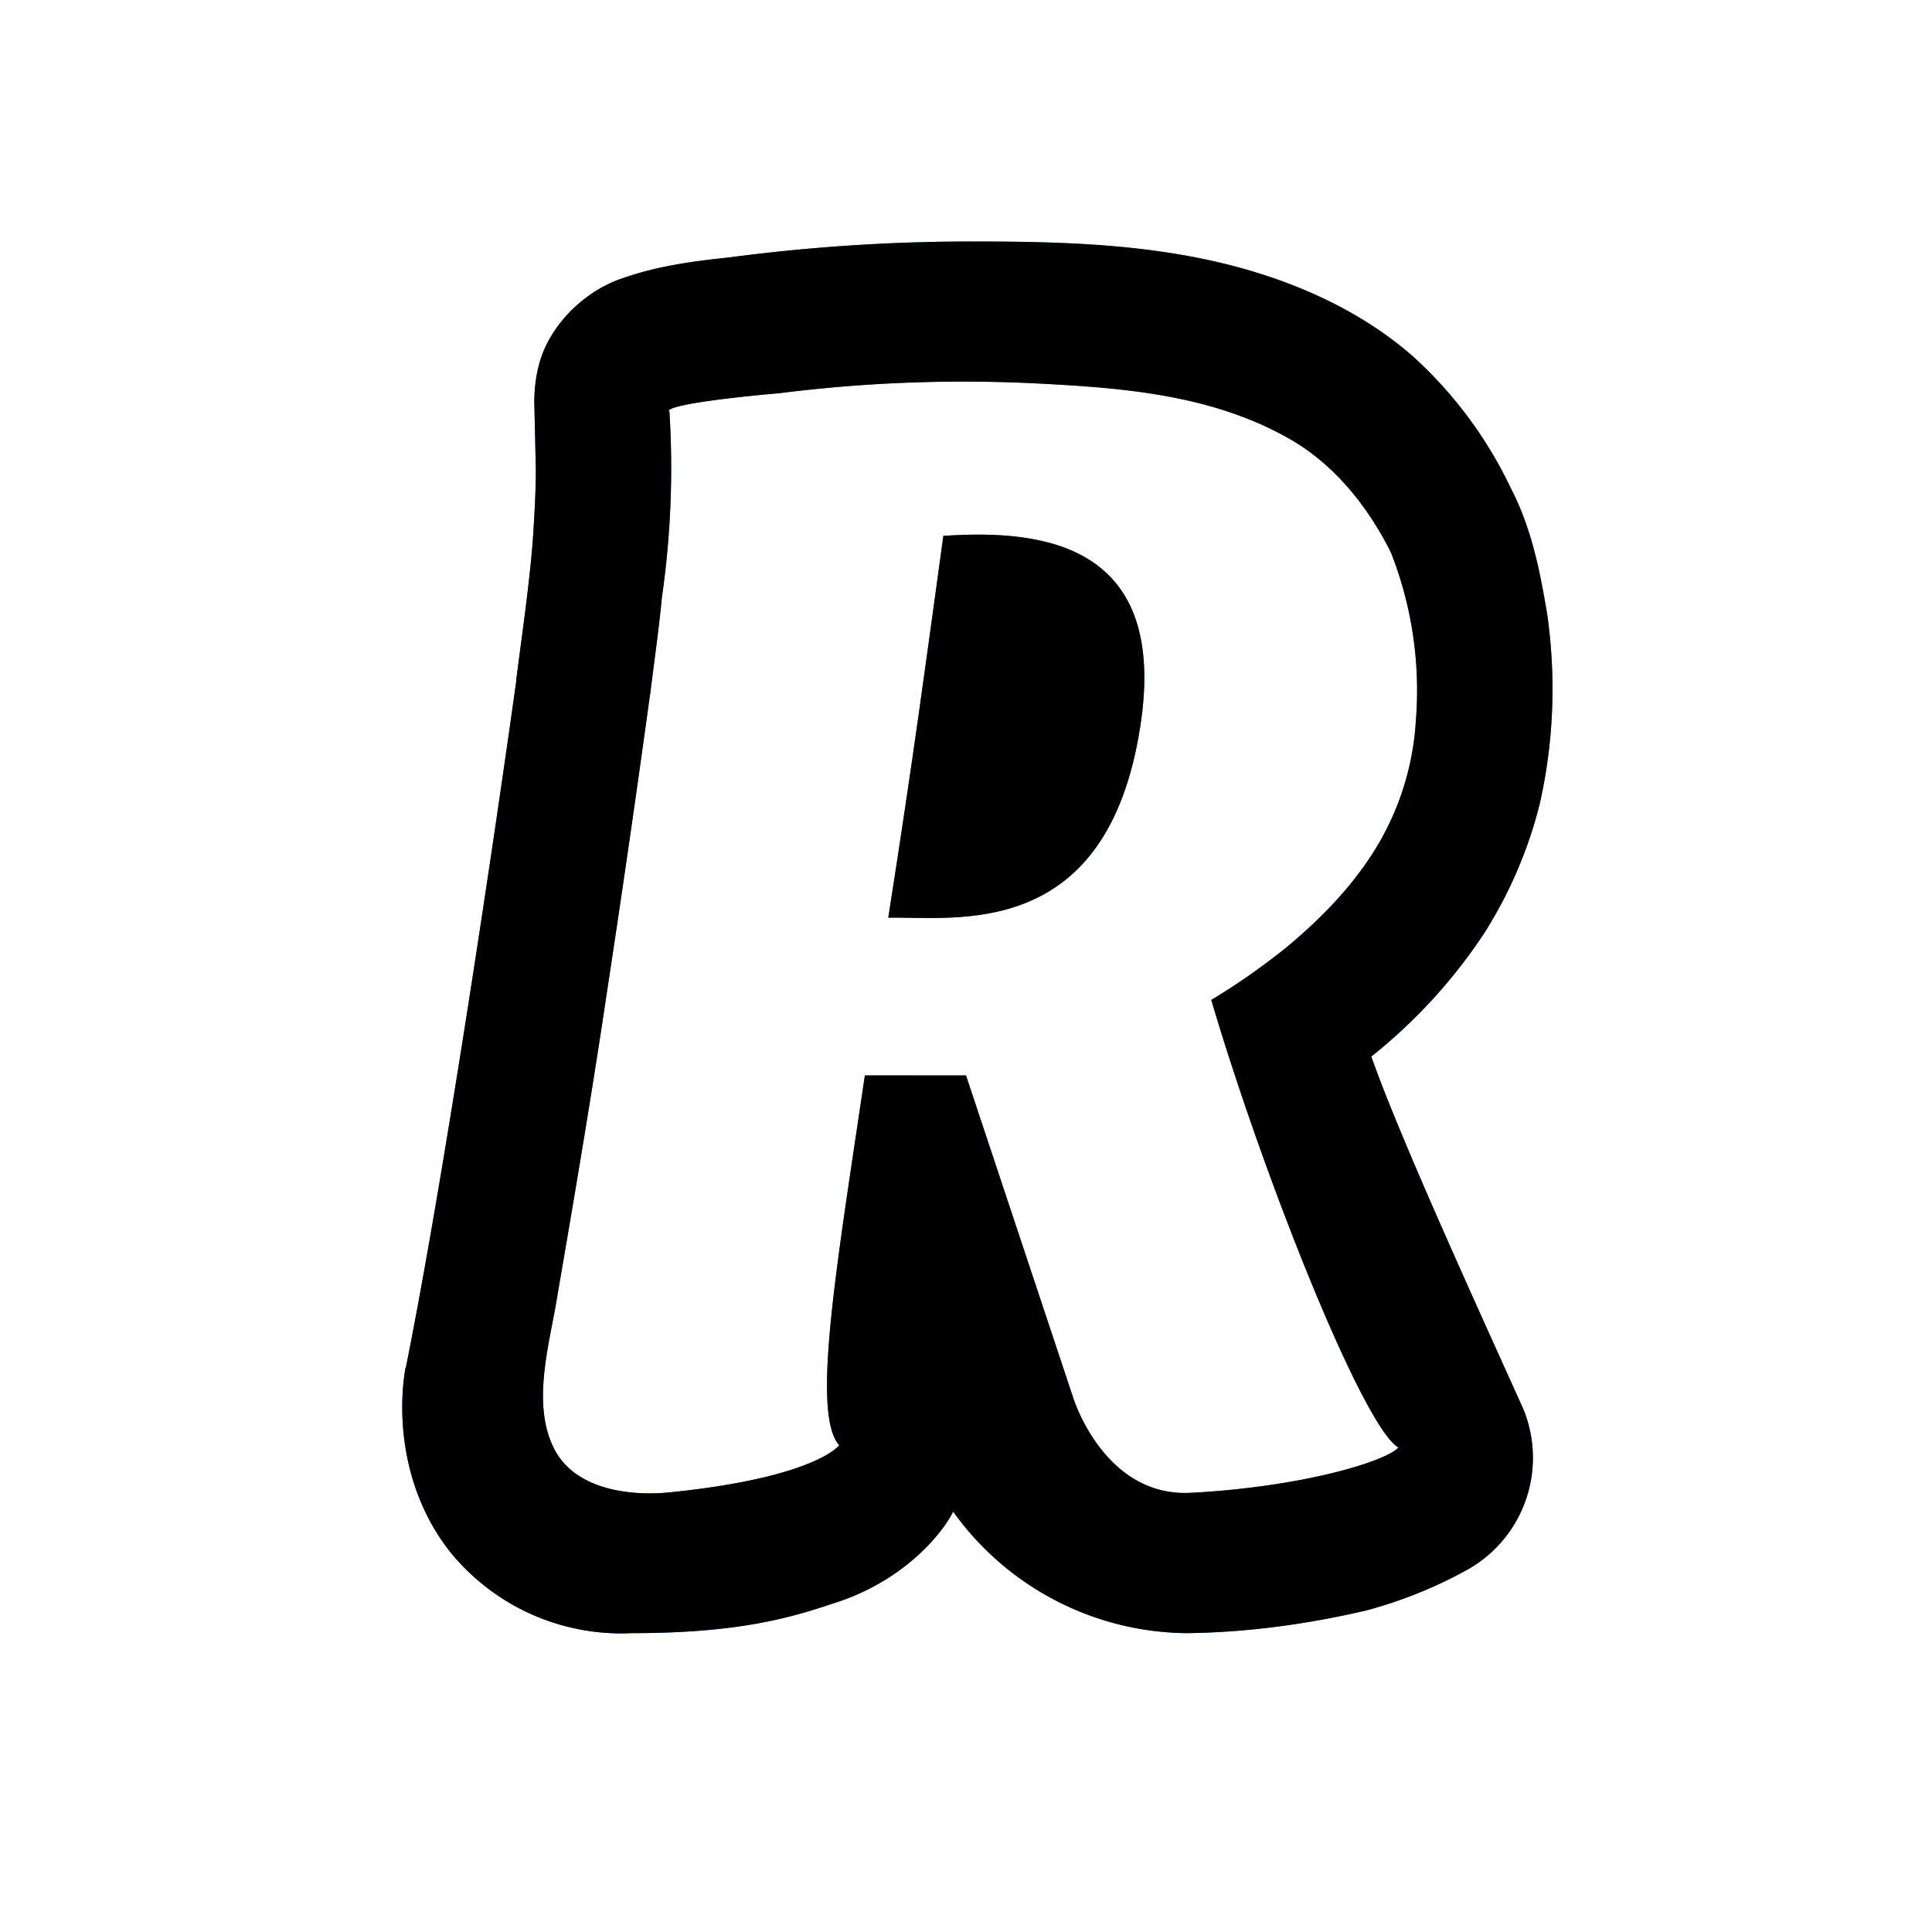 <svg fill="none" xmlns="http://www.w3.org/2000/svg" viewBox="0 0 256 256"><path d="M0 0h256v256H0V0z" fill="#fff"/><path fill-rule="evenodd" clip-rule="evenodd" d="M125 71c-2.2 16-4 29.6-7.3 50.6 8.8-.2 29 3.3 33.4-25.4 3.7-24-12.7-26.1-26-25.2z" fill="url(#paint0_linear)"/><path fill-rule="evenodd" clip-rule="evenodd" d="M125 71c-2.2 16-4 29.6-7.3 50.6 8.8-.2 29 3.3 33.4-25.4 3.7-24-12.7-26.1-26-25.2z" fill="#000"/><path fill-rule="evenodd" clip-rule="evenodd" d="M201.8 186.6a17 17 0 01-7.2 21.3 59 59 0 01-13.6 5.5c-7.7 1.8-15.7 2.9-23.7 3a38.5 38.5 0 01-31-16.1c-1.5 3-6.6 9.2-15.7 12.1-5.7 1.9-12.5 4-26.9 4a29.2 29.2 0 01-24-10.7c-6.2-7.8-7.1-17.6-6-24.3l.1-.3c4.9-24.4 11.5-68.6 14.6-90.8v-.2c.8-6.2 1.7-12.3 2.2-18.5.2-3.1.4-6.3.4-9.4l-.2-8.9c0-2.7.5-5.6 1.8-8 2.1-4 6-7.2 10.1-8.5 4.6-1.6 9.3-2.2 14-2.7a244.6 244.6 0 0132-2.1c10.1 0 20.2.2 30.2 2.2s20.3 6 28.3 13a56 56 0 0113 17.5c3 5.8 4 12 4.8 16.6 1.2 8.4.9 17-1 25.3-1.5 6-4 11.8-7.3 17a70.5 70.5 0 01-15 16.4c3.9 11 13.7 32.4 20.1 46.6zM88.7 54.5a120.4 120.4 0 01-1 24.7c-.4 4.2-1 8.3-1.5 12.4L86 93a2693 2693 0 01-5.6 38.6c-2 13.5-4.3 27-6.6 40.4-1 6.2-3.5 14.3-.2 20.3 3 5.3 10.4 6 15.6 5.4 19-2 22-6.2 22-6.2-3.7-4.2-.4-23.3 3.4-49H128l14.2 42.7s4.1 13.3 15.7 12.6c14.9-.8 25.8-4.2 27.4-6-4.6-2.6-17.7-35.3-24.8-59.3a90 90 0 0010-7c4.2-3.5 8.2-7.5 11.3-12.3a36.5 36.5 0 005.8-17.6 49.9 49.9 0 00-3.3-22.4c-3-6-7.3-11.4-13-14.8-9.9-5.8-21.2-6.9-32.2-7.5-12-.7-24-.3-35.8 1.2-1.3.1-14.8 1.3-14.7 2.4z" fill="url(#paint1_linear)"/><path fill-rule="evenodd" clip-rule="evenodd" d="M201.8 186.6a17 17 0 01-7.2 21.3 59 59 0 01-13.6 5.5c-7.7 1.8-15.7 2.9-23.7 3a38.5 38.5 0 01-31-16.1c-1.5 3-6.6 9.2-15.7 12.1-5.7 1.9-12.5 4-26.9 4a29.2 29.2 0 01-24-10.7c-6.2-7.8-7.1-17.6-6-24.3l.1-.3c4.9-24.4 11.5-68.6 14.6-90.8v-.2c.8-6.2 1.7-12.3 2.2-18.5.2-3.1.4-6.3.4-9.4l-.2-8.9c0-2.7.5-5.6 1.8-8 2.1-4 6-7.2 10.1-8.5 4.6-1.6 9.3-2.2 14-2.7a244.6 244.6 0 0132-2.1c10.1 0 20.2.2 30.2 2.2s20.3 6 28.3 13a56 56 0 0113 17.5c3 5.8 4 12 4.8 16.6 1.2 8.4.9 17-1 25.3-1.5 6-4 11.8-7.3 17a70.5 70.5 0 01-15 16.4c3.9 11 13.7 32.4 20.1 46.6zM88.7 54.5a120.4 120.4 0 01-1 24.7c-.4 4.2-1 8.3-1.5 12.4L86 93a2693 2693 0 01-5.6 38.6c-2 13.5-4.3 27-6.6 40.4-1 6.2-3.5 14.3-.2 20.3 3 5.3 10.4 6 15.6 5.4 19-2 22-6.2 22-6.2-3.7-4.2-.4-23.3 3.4-49H128l14.2 42.7s4.1 13.3 15.7 12.6c14.9-.8 25.8-4.2 27.4-6-4.6-2.6-17.7-35.3-24.8-59.3a90 90 0 0010-7c4.2-3.5 8.2-7.5 11.3-12.3a36.5 36.5 0 005.8-17.6 49.9 49.9 0 00-3.3-22.4c-3-6-7.3-11.4-13-14.8-9.9-5.8-21.2-6.9-32.2-7.5-12-.7-24-.3-35.8 1.2-1.3.1-14.8 1.3-14.7 2.4z" fill="#000"/><defs><linearGradient id="paint0_linear" x1="49.5" y1="233.6" x2="222.9" y2="69.8" gradientUnits="userSpaceOnUse"><stop offset=".1" stop-color="#0D59EC"/><stop offset=".7" stop-color="#008FE1"/><stop offset="1" stop-color="#20AFFF"/></linearGradient><linearGradient id="paint1_linear" x1="49.5" y1="233.6" x2="222.9" y2="69.8" gradientUnits="userSpaceOnUse"><stop offset=".1" stop-color="#0D59EC"/><stop offset=".7" stop-color="#008FE1"/><stop offset="1" stop-color="#20AFFF"/></linearGradient></defs></svg>